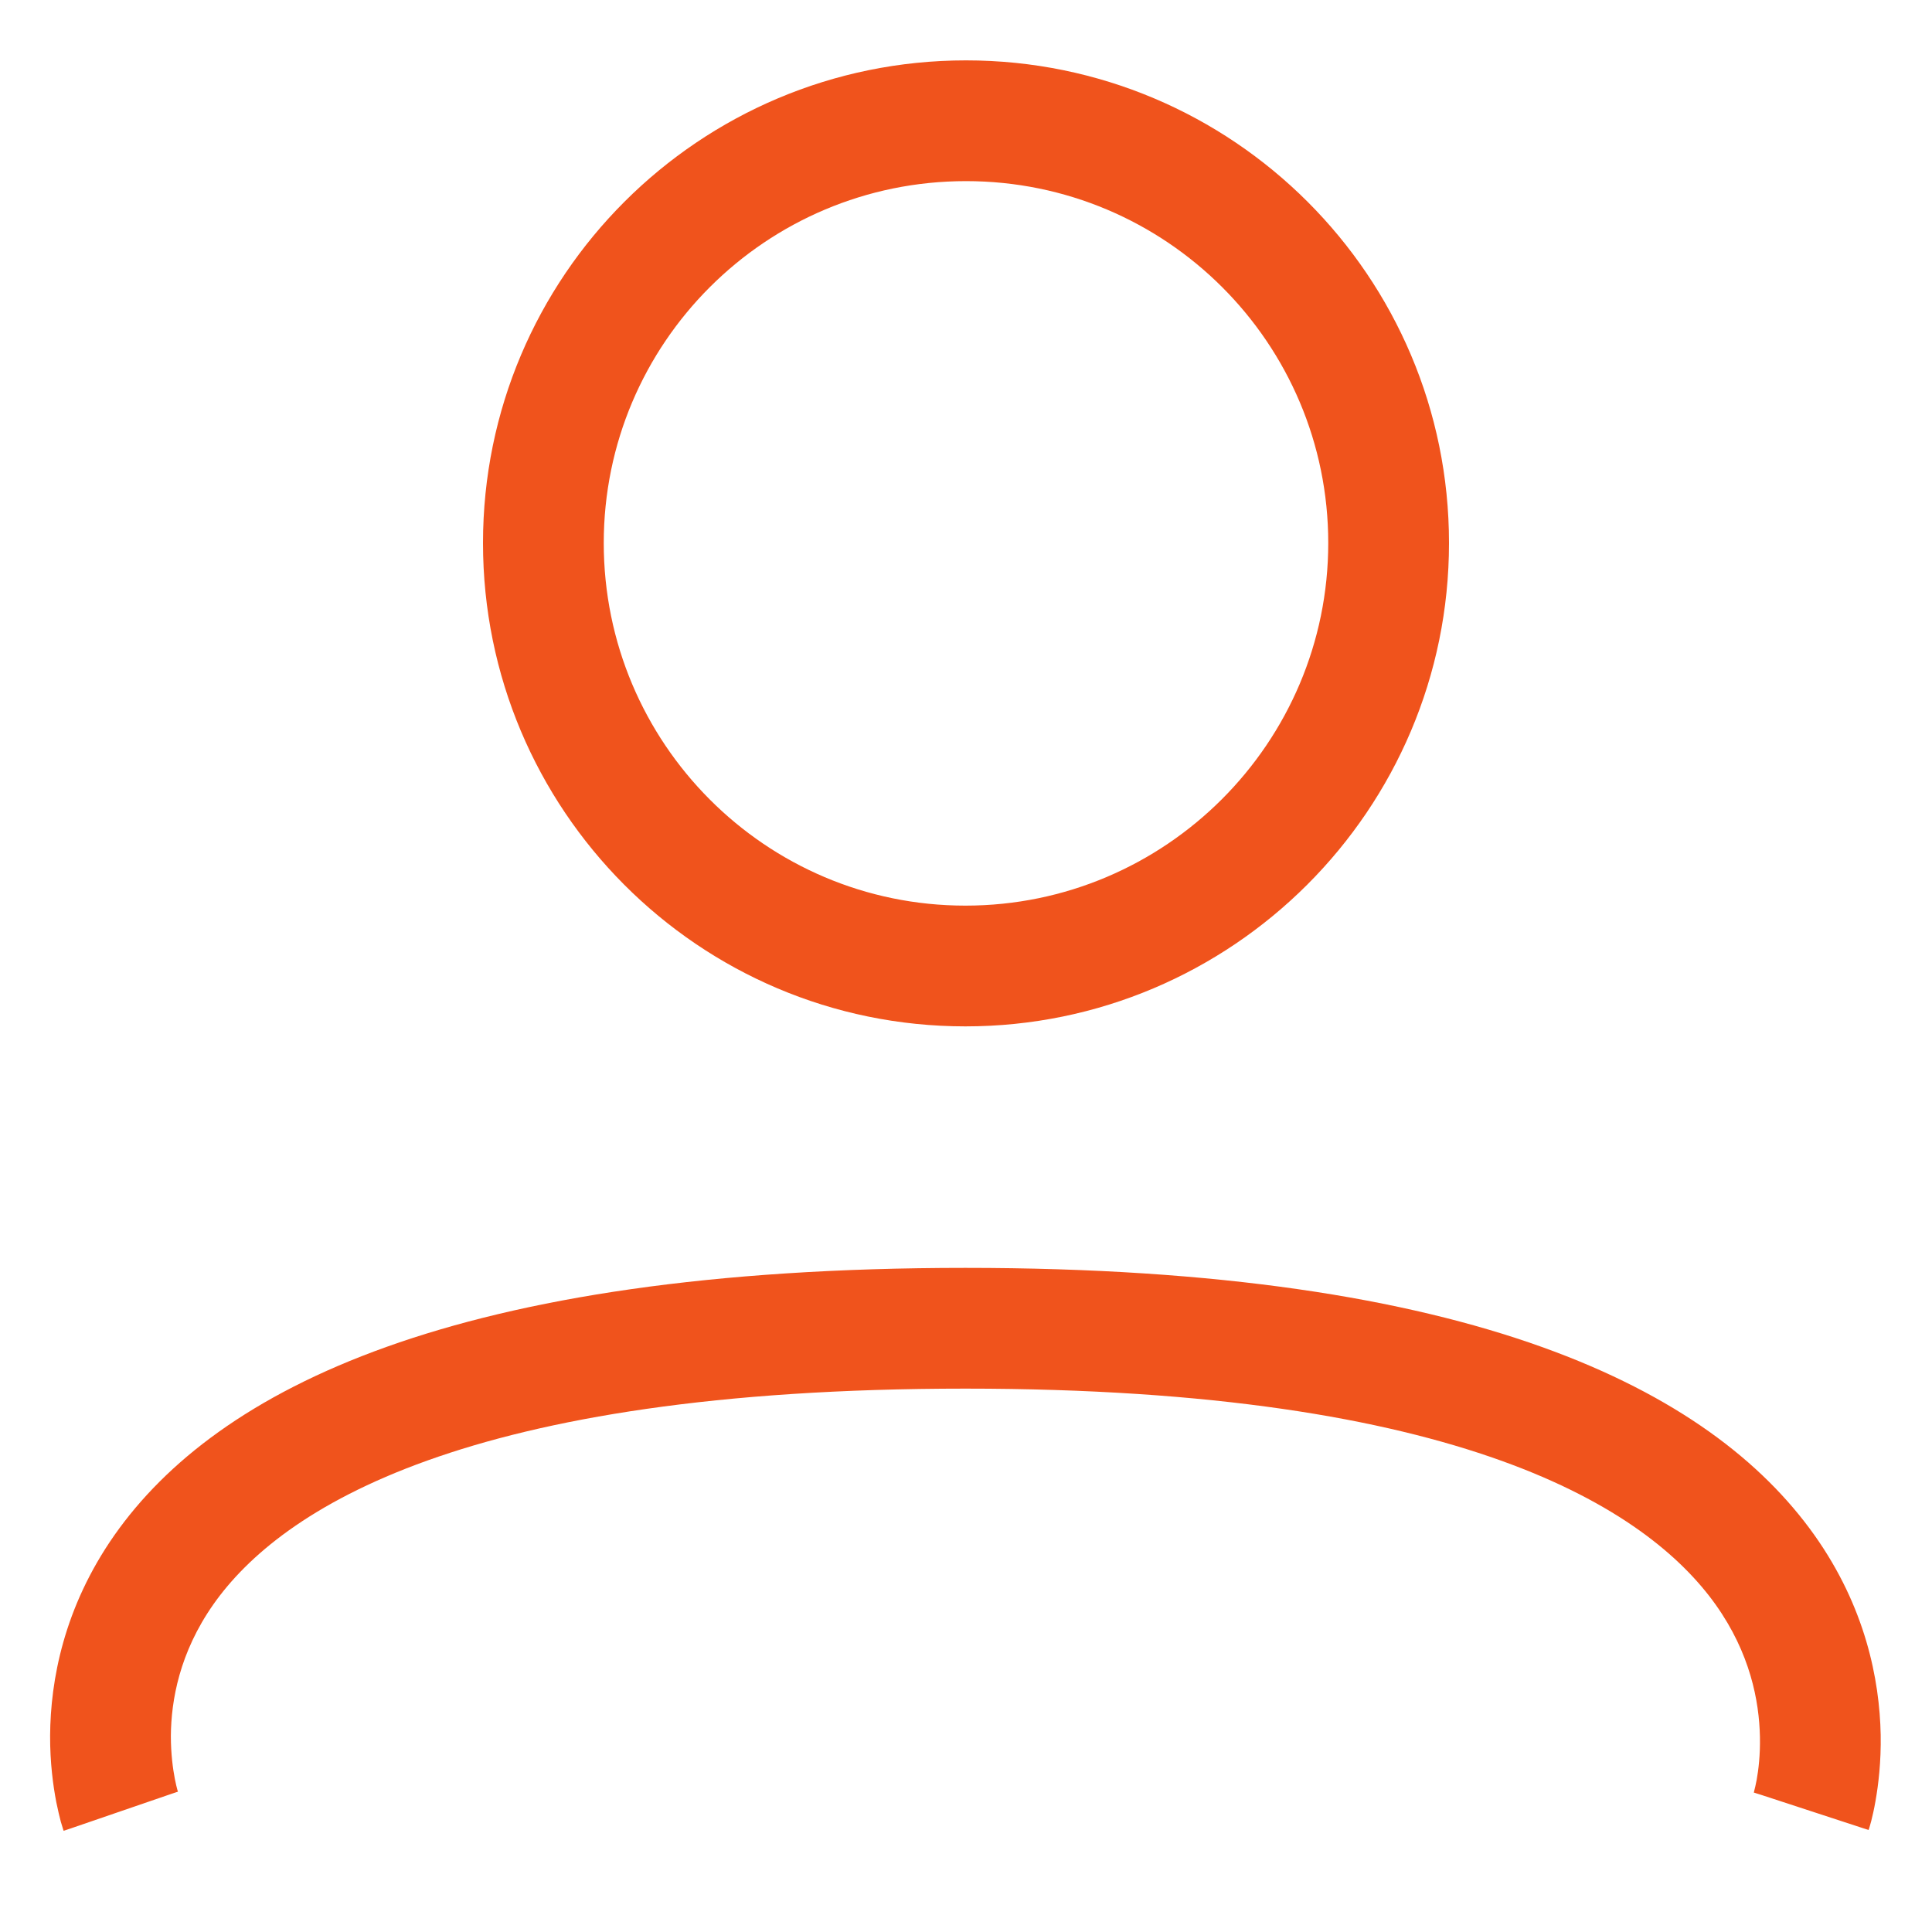 <svg width="16" height="16" viewBox="0 0 16 16" fill="none" xmlns="http://www.w3.org/2000/svg">
<path d="M11 4.497C11 6.152 9.652 7.5 7.995 7.5V8.5C10.204 8.5 12 6.705 12 4.497H11ZM7.995 7.5C6.34 7.5 5 6.154 5 4.497H4C4 6.703 5.784 8.5 7.995 8.5V7.5ZM5 4.497C5 2.842 6.343 1.5 8 1.5V0.5C5.791 0.5 4 2.289 4 4.497H5ZM8 1.5C9.657 1.5 11 2.842 11 4.497H12C12 2.289 10.209 0.5 8 0.5V1.5ZM1 15C1.473 14.837 1.473 14.838 1.473 14.838C1.473 14.838 1.473 14.838 1.473 14.839C1.473 14.839 1.474 14.839 1.474 14.84C1.474 14.841 1.474 14.841 1.474 14.841C1.474 14.842 1.474 14.841 1.474 14.84C1.473 14.838 1.471 14.832 1.469 14.823C1.464 14.804 1.456 14.774 1.448 14.732C1.432 14.649 1.415 14.526 1.415 14.377C1.417 14.081 1.487 13.686 1.767 13.287C2.325 12.493 3.857 11.5 7.995 11.5V10.5C3.761 10.5 1.795 11.507 0.948 12.713C0.527 13.314 0.418 13.919 0.415 14.373C0.414 14.599 0.44 14.788 0.466 14.924C0.48 14.992 0.493 15.047 0.504 15.088C0.51 15.108 0.515 15.124 0.519 15.137C0.521 15.143 0.522 15.149 0.524 15.153C0.525 15.155 0.525 15.157 0.526 15.159C0.526 15.159 0.526 15.16 0.527 15.161C0.527 15.161 0.527 15.162 0.527 15.162C0.527 15.162 0.527 15.163 1 15ZM7.995 11.5C12.103 11.5 13.641 12.492 14.209 13.29C14.494 13.691 14.569 14.087 14.575 14.384C14.578 14.534 14.563 14.657 14.548 14.74C14.54 14.781 14.533 14.812 14.528 14.83C14.526 14.839 14.524 14.845 14.524 14.847C14.523 14.848 14.523 14.849 14.523 14.848C14.524 14.848 14.524 14.848 14.524 14.847C14.524 14.847 14.524 14.846 14.524 14.846C14.524 14.845 14.524 14.845 14.524 14.845C14.525 14.845 14.525 14.844 15 15C15.475 15.156 15.475 15.155 15.475 15.155C15.475 15.155 15.476 15.154 15.476 15.154C15.476 15.153 15.476 15.152 15.476 15.152C15.477 15.15 15.477 15.148 15.478 15.146C15.48 15.141 15.481 15.136 15.483 15.13C15.487 15.117 15.491 15.101 15.497 15.08C15.507 15.04 15.52 14.985 15.532 14.916C15.556 14.78 15.579 14.591 15.575 14.366C15.566 13.913 15.45 13.309 15.024 12.71C14.168 11.508 12.204 10.5 7.995 10.5V11.5Z" fill="#F0531C"/>
</svg>
